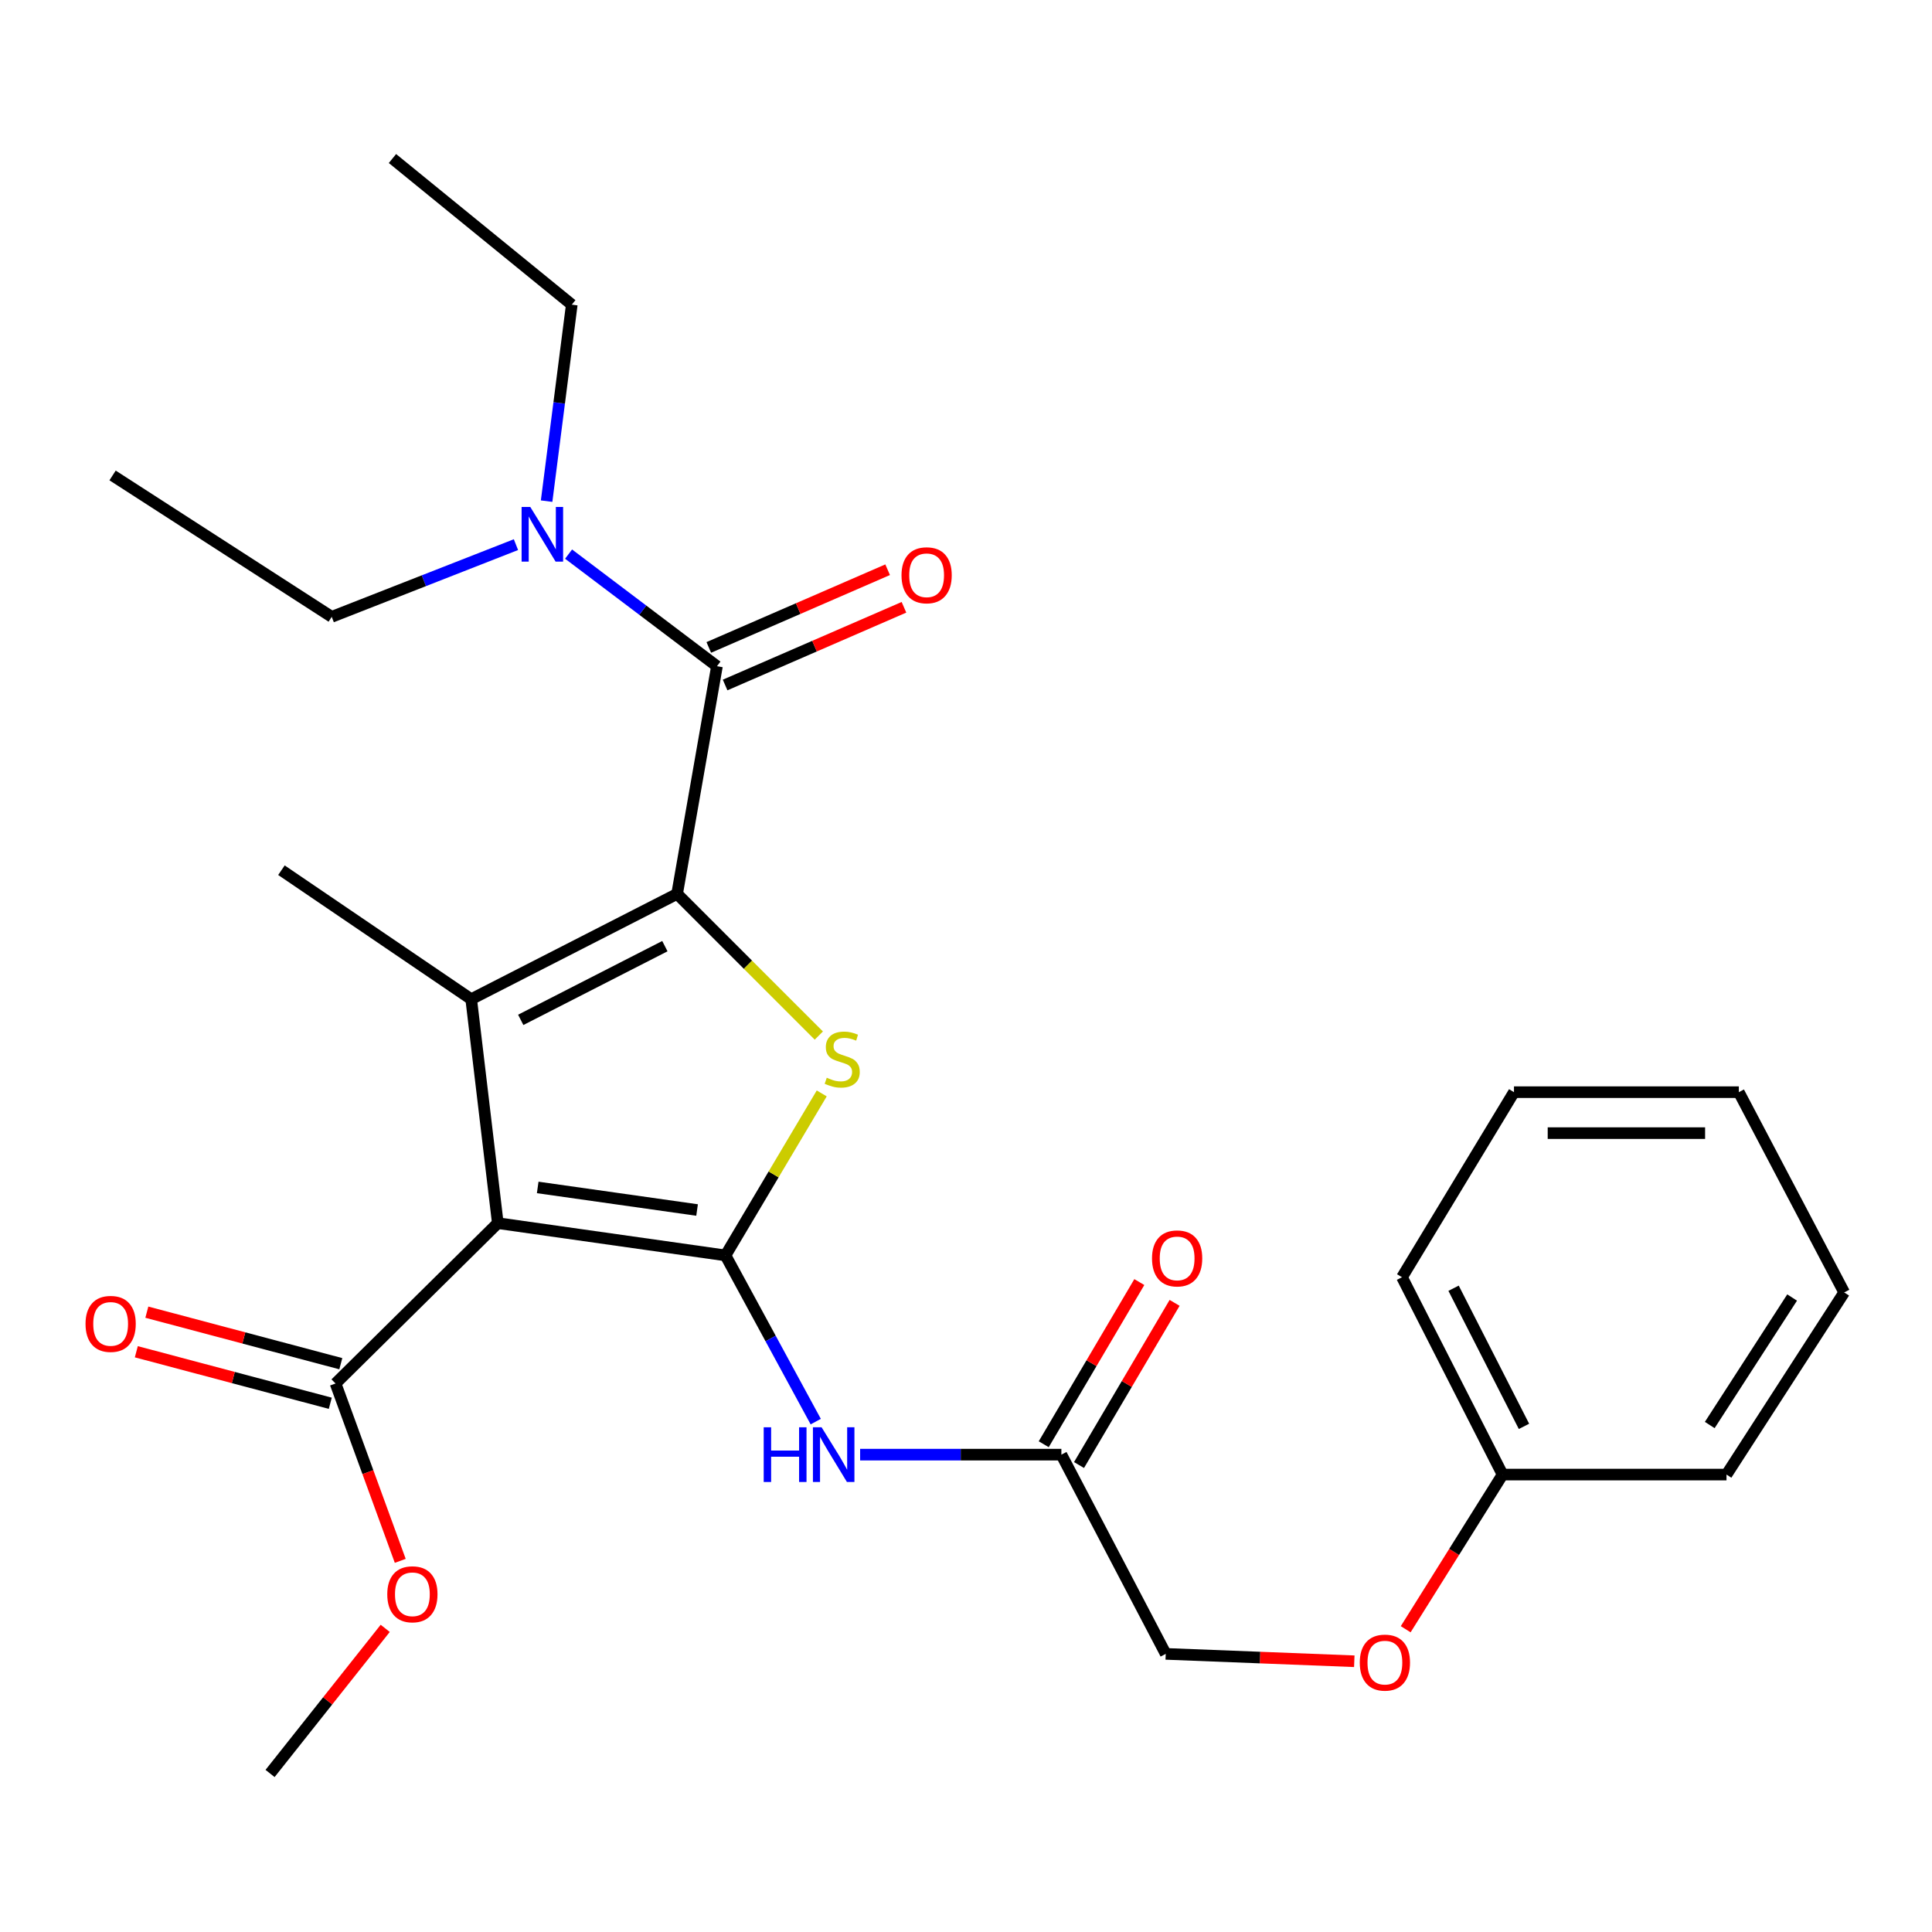 <?xml version='1.0' encoding='iso-8859-1'?>
<svg version='1.1' baseProfile='full'
              xmlns='http://www.w3.org/2000/svg'
                      xmlns:rdkit='http://www.rdkit.org/xml'
                      xmlns:xlink='http://www.w3.org/1999/xlink'
                  xml:space='preserve'
width='1000px' height='1000px' viewBox='0 0 1000 1000'>
<!-- END OF HEADER -->
<rect style='opacity:1.0;fill:#FFFFFF;stroke:none' width='1000' height='1000' x='0' y='0'> </rect>
<path class='bond-2' d='M 350.47,462.677 L 243.896,517.183' style='fill:none;fill-rule:evenodd;stroke:#000000;stroke-width:6px;stroke-linecap:butt;stroke-linejoin:miter;stroke-opacity:1' />
<path class='bond-2' d='M 344.137,489.727 L 269.535,527.882' style='fill:none;fill-rule:evenodd;stroke:#000000;stroke-width:6px;stroke-linecap:butt;stroke-linejoin:miter;stroke-opacity:1' />
<path class='bond-3' d='M 350.47,462.677 L 387.148,499.345' style='fill:none;fill-rule:evenodd;stroke:#000000;stroke-width:6px;stroke-linecap:butt;stroke-linejoin:miter;stroke-opacity:1' />
<path class='bond-3' d='M 387.148,499.345 L 423.826,536.013' style='fill:none;fill-rule:evenodd;stroke:#CCCC00;stroke-width:6px;stroke-linecap:butt;stroke-linejoin:miter;stroke-opacity:1' />
<path class='bond-4' d='M 350.47,462.677 L 371.092,344.832' style='fill:none;fill-rule:evenodd;stroke:#000000;stroke-width:6px;stroke-linecap:butt;stroke-linejoin:miter;stroke-opacity:1' />
<path class='bond-0' d='M 375.508,649.797 L 400.419,607.872' style='fill:none;fill-rule:evenodd;stroke:#000000;stroke-width:6px;stroke-linecap:butt;stroke-linejoin:miter;stroke-opacity:1' />
<path class='bond-0' d='M 400.419,607.872 L 425.329,565.948' style='fill:none;fill-rule:evenodd;stroke:#CCCC00;stroke-width:6px;stroke-linecap:butt;stroke-linejoin:miter;stroke-opacity:1' />
<path class='bond-5' d='M 375.508,649.797 L 398.868,692.812' style='fill:none;fill-rule:evenodd;stroke:#000000;stroke-width:6px;stroke-linecap:butt;stroke-linejoin:miter;stroke-opacity:1' />
<path class='bond-5' d='M 398.868,692.812 L 422.227,735.826' style='fill:none;fill-rule:evenodd;stroke:#0000FF;stroke-width:6px;stroke-linecap:butt;stroke-linejoin:miter;stroke-opacity:1' />
<path class='bond-27' d='M 375.508,649.797 L 257.664,633.097' style='fill:none;fill-rule:evenodd;stroke:#000000;stroke-width:6px;stroke-linecap:butt;stroke-linejoin:miter;stroke-opacity:1' />
<path class='bond-27' d='M 360.806,626.302 L 278.315,614.612' style='fill:none;fill-rule:evenodd;stroke:#000000;stroke-width:6px;stroke-linecap:butt;stroke-linejoin:miter;stroke-opacity:1' />
<path class='bond-1' d='M 257.664,633.097 L 243.896,517.183' style='fill:none;fill-rule:evenodd;stroke:#000000;stroke-width:6px;stroke-linecap:butt;stroke-linejoin:miter;stroke-opacity:1' />
<path class='bond-6' d='M 257.664,633.097 L 173.679,716.092' style='fill:none;fill-rule:evenodd;stroke:#000000;stroke-width:6px;stroke-linecap:butt;stroke-linejoin:miter;stroke-opacity:1' />
<path class='bond-13' d='M 243.896,517.183 L 145.672,450.417' style='fill:none;fill-rule:evenodd;stroke:#000000;stroke-width:6px;stroke-linecap:butt;stroke-linejoin:miter;stroke-opacity:1' />
<path class='bond-8' d='M 371.092,344.832 L 332.694,315.817' style='fill:none;fill-rule:evenodd;stroke:#000000;stroke-width:6px;stroke-linecap:butt;stroke-linejoin:miter;stroke-opacity:1' />
<path class='bond-8' d='M 332.694,315.817 L 294.295,286.802' style='fill:none;fill-rule:evenodd;stroke:#0000FF;stroke-width:6px;stroke-linecap:butt;stroke-linejoin:miter;stroke-opacity:1' />
<path class='bond-9' d='M 375.316,354.554 L 421.601,334.443' style='fill:none;fill-rule:evenodd;stroke:#000000;stroke-width:6px;stroke-linecap:butt;stroke-linejoin:miter;stroke-opacity:1' />
<path class='bond-9' d='M 421.601,334.443 L 467.887,314.331' style='fill:none;fill-rule:evenodd;stroke:#FF0000;stroke-width:6px;stroke-linecap:butt;stroke-linejoin:miter;stroke-opacity:1' />
<path class='bond-9' d='M 366.868,335.111 L 413.153,314.999' style='fill:none;fill-rule:evenodd;stroke:#000000;stroke-width:6px;stroke-linecap:butt;stroke-linejoin:miter;stroke-opacity:1' />
<path class='bond-9' d='M 413.153,314.999 L 459.438,294.888' style='fill:none;fill-rule:evenodd;stroke:#FF0000;stroke-width:6px;stroke-linecap:butt;stroke-linejoin:miter;stroke-opacity:1' />
<path class='bond-7' d='M 445.197,752.92 L 497.282,752.92' style='fill:none;fill-rule:evenodd;stroke:#0000FF;stroke-width:6px;stroke-linecap:butt;stroke-linejoin:miter;stroke-opacity:1' />
<path class='bond-7' d='M 497.282,752.92 L 549.367,752.92' style='fill:none;fill-rule:evenodd;stroke:#000000;stroke-width:6px;stroke-linecap:butt;stroke-linejoin:miter;stroke-opacity:1' />
<path class='bond-10' d='M 176.401,705.848 L 126.202,692.511' style='fill:none;fill-rule:evenodd;stroke:#000000;stroke-width:6px;stroke-linecap:butt;stroke-linejoin:miter;stroke-opacity:1' />
<path class='bond-10' d='M 126.202,692.511 L 76.004,679.174' style='fill:none;fill-rule:evenodd;stroke:#FF0000;stroke-width:6px;stroke-linecap:butt;stroke-linejoin:miter;stroke-opacity:1' />
<path class='bond-10' d='M 170.957,726.336 L 120.759,713' style='fill:none;fill-rule:evenodd;stroke:#000000;stroke-width:6px;stroke-linecap:butt;stroke-linejoin:miter;stroke-opacity:1' />
<path class='bond-10' d='M 120.759,713 L 70.56,699.663' style='fill:none;fill-rule:evenodd;stroke:#FF0000;stroke-width:6px;stroke-linecap:butt;stroke-linejoin:miter;stroke-opacity:1' />
<path class='bond-15' d='M 173.679,716.092 L 190.424,761.993' style='fill:none;fill-rule:evenodd;stroke:#000000;stroke-width:6px;stroke-linecap:butt;stroke-linejoin:miter;stroke-opacity:1' />
<path class='bond-15' d='M 190.424,761.993 L 207.169,807.894' style='fill:none;fill-rule:evenodd;stroke:#FF0000;stroke-width:6px;stroke-linecap:butt;stroke-linejoin:miter;stroke-opacity:1' />
<path class='bond-11' d='M 558.498,758.302 L 583.235,716.332' style='fill:none;fill-rule:evenodd;stroke:#000000;stroke-width:6px;stroke-linecap:butt;stroke-linejoin:miter;stroke-opacity:1' />
<path class='bond-11' d='M 583.235,716.332 L 607.972,674.361' style='fill:none;fill-rule:evenodd;stroke:#FF0000;stroke-width:6px;stroke-linecap:butt;stroke-linejoin:miter;stroke-opacity:1' />
<path class='bond-11' d='M 540.235,747.538 L 564.972,705.568' style='fill:none;fill-rule:evenodd;stroke:#000000;stroke-width:6px;stroke-linecap:butt;stroke-linejoin:miter;stroke-opacity:1' />
<path class='bond-11' d='M 564.972,705.568 L 589.709,663.597' style='fill:none;fill-rule:evenodd;stroke:#FF0000;stroke-width:6px;stroke-linecap:butt;stroke-linejoin:miter;stroke-opacity:1' />
<path class='bond-14' d='M 549.367,752.92 L 603.378,856.043' style='fill:none;fill-rule:evenodd;stroke:#000000;stroke-width:6px;stroke-linecap:butt;stroke-linejoin:miter;stroke-opacity:1' />
<path class='bond-17' d='M 267.056,281.904 L 219.378,300.589' style='fill:none;fill-rule:evenodd;stroke:#0000FF;stroke-width:6px;stroke-linecap:butt;stroke-linejoin:miter;stroke-opacity:1' />
<path class='bond-17' d='M 219.378,300.589 L 171.7,319.275' style='fill:none;fill-rule:evenodd;stroke:#000000;stroke-width:6px;stroke-linecap:butt;stroke-linejoin:miter;stroke-opacity:1' />
<path class='bond-18' d='M 282.922,259.391 L 289.437,208.54' style='fill:none;fill-rule:evenodd;stroke:#0000FF;stroke-width:6px;stroke-linecap:butt;stroke-linejoin:miter;stroke-opacity:1' />
<path class='bond-18' d='M 289.437,208.54 L 295.952,157.689' style='fill:none;fill-rule:evenodd;stroke:#000000;stroke-width:6px;stroke-linecap:butt;stroke-linejoin:miter;stroke-opacity:1' />
<path class='bond-12' d='M 700.98,859.863 L 652.179,857.953' style='fill:none;fill-rule:evenodd;stroke:#FF0000;stroke-width:6px;stroke-linecap:butt;stroke-linejoin:miter;stroke-opacity:1' />
<path class='bond-12' d='M 652.179,857.953 L 603.378,856.043' style='fill:none;fill-rule:evenodd;stroke:#000000;stroke-width:6px;stroke-linecap:butt;stroke-linejoin:miter;stroke-opacity:1' />
<path class='bond-16' d='M 727.585,843.295 L 752.658,803.266' style='fill:none;fill-rule:evenodd;stroke:#FF0000;stroke-width:6px;stroke-linecap:butt;stroke-linejoin:miter;stroke-opacity:1' />
<path class='bond-16' d='M 752.658,803.266 L 777.731,763.237' style='fill:none;fill-rule:evenodd;stroke:#000000;stroke-width:6px;stroke-linecap:butt;stroke-linejoin:miter;stroke-opacity:1' />
<path class='bond-19' d='M 199.387,842.838 L 169.585,880.392' style='fill:none;fill-rule:evenodd;stroke:#FF0000;stroke-width:6px;stroke-linecap:butt;stroke-linejoin:miter;stroke-opacity:1' />
<path class='bond-19' d='M 169.585,880.392 L 139.783,917.945' style='fill:none;fill-rule:evenodd;stroke:#000000;stroke-width:6px;stroke-linecap:butt;stroke-linejoin:miter;stroke-opacity:1' />
<path class='bond-20' d='M 777.731,763.237 L 725.675,661.092' style='fill:none;fill-rule:evenodd;stroke:#000000;stroke-width:6px;stroke-linecap:butt;stroke-linejoin:miter;stroke-opacity:1' />
<path class='bond-20' d='M 788.811,738.289 L 752.371,666.788' style='fill:none;fill-rule:evenodd;stroke:#000000;stroke-width:6px;stroke-linecap:butt;stroke-linejoin:miter;stroke-opacity:1' />
<path class='bond-21' d='M 777.731,763.237 L 893.633,763.237' style='fill:none;fill-rule:evenodd;stroke:#000000;stroke-width:6px;stroke-linecap:butt;stroke-linejoin:miter;stroke-opacity:1' />
<path class='bond-22' d='M 171.7,319.275 L 58.272,246.091' style='fill:none;fill-rule:evenodd;stroke:#000000;stroke-width:6px;stroke-linecap:butt;stroke-linejoin:miter;stroke-opacity:1' />
<path class='bond-23' d='M 295.952,157.689 L 203.134,82.055' style='fill:none;fill-rule:evenodd;stroke:#000000;stroke-width:6px;stroke-linecap:butt;stroke-linejoin:miter;stroke-opacity:1' />
<path class='bond-25' d='M 725.675,661.092 L 783.632,565.306' style='fill:none;fill-rule:evenodd;stroke:#000000;stroke-width:6px;stroke-linecap:butt;stroke-linejoin:miter;stroke-opacity:1' />
<path class='bond-24' d='M 893.633,763.237 L 954.545,668.959' style='fill:none;fill-rule:evenodd;stroke:#000000;stroke-width:6px;stroke-linecap:butt;stroke-linejoin:miter;stroke-opacity:1' />
<path class='bond-24' d='M 884.963,737.591 L 927.602,671.596' style='fill:none;fill-rule:evenodd;stroke:#000000;stroke-width:6px;stroke-linecap:butt;stroke-linejoin:miter;stroke-opacity:1' />
<path class='bond-26' d='M 954.545,668.959 L 900.016,565.306' style='fill:none;fill-rule:evenodd;stroke:#000000;stroke-width:6px;stroke-linecap:butt;stroke-linejoin:miter;stroke-opacity:1' />
<path class='bond-28' d='M 783.632,565.306 L 900.016,565.306' style='fill:none;fill-rule:evenodd;stroke:#000000;stroke-width:6px;stroke-linecap:butt;stroke-linejoin:miter;stroke-opacity:1' />
<path class='bond-28' d='M 801.089,586.505 L 882.558,586.505' style='fill:none;fill-rule:evenodd;stroke:#000000;stroke-width:6px;stroke-linecap:butt;stroke-linejoin:miter;stroke-opacity:1' />
<path  class='atom-4' d='M 427.927 557.831
Q 428.247 557.951, 429.567 558.511
Q 430.887 559.071, 432.327 559.431
Q 433.807 559.751, 435.247 559.751
Q 437.927 559.751, 439.487 558.471
Q 441.047 557.151, 441.047 554.871
Q 441.047 553.311, 440.247 552.351
Q 439.487 551.391, 438.287 550.871
Q 437.087 550.351, 435.087 549.751
Q 432.567 548.991, 431.047 548.271
Q 429.567 547.551, 428.487 546.031
Q 427.447 544.511, 427.447 541.951
Q 427.447 538.391, 429.847 536.191
Q 432.287 533.991, 437.087 533.991
Q 440.367 533.991, 444.087 535.551
L 443.167 538.631
Q 439.767 537.231, 437.207 537.231
Q 434.447 537.231, 432.927 538.391
Q 431.407 539.511, 431.447 541.471
Q 431.447 542.991, 432.207 543.911
Q 433.007 544.831, 434.127 545.351
Q 435.287 545.871, 437.207 546.471
Q 439.767 547.271, 441.287 548.071
Q 442.807 548.871, 443.887 550.511
Q 445.007 552.111, 445.007 554.871
Q 445.007 558.791, 442.367 560.911
Q 439.767 562.991, 435.407 562.991
Q 432.887 562.991, 430.967 562.431
Q 429.087 561.911, 426.847 560.991
L 427.927 557.831
' fill='#CCCC00'/>
<path  class='atom-6' d='M 395.29 738.76
L 399.13 738.76
L 399.13 750.8
L 413.61 750.8
L 413.61 738.76
L 417.45 738.76
L 417.45 767.08
L 413.61 767.08
L 413.61 754
L 399.13 754
L 399.13 767.08
L 395.29 767.08
L 395.29 738.76
' fill='#0000FF'/>
<path  class='atom-6' d='M 425.25 738.76
L 434.53 753.76
Q 435.45 755.24, 436.93 757.92
Q 438.41 760.6, 438.49 760.76
L 438.49 738.76
L 442.25 738.76
L 442.25 767.08
L 438.37 767.08
L 428.41 750.68
Q 427.25 748.76, 426.01 746.56
Q 424.81 744.36, 424.45 743.68
L 424.45 767.08
L 420.77 767.08
L 420.77 738.76
L 425.25 738.76
' fill='#0000FF'/>
<path  class='atom-9' d='M 274.464 262.387
L 283.744 277.387
Q 284.664 278.867, 286.144 281.547
Q 287.624 284.227, 287.704 284.387
L 287.704 262.387
L 291.464 262.387
L 291.464 290.707
L 287.584 290.707
L 277.624 274.307
Q 276.464 272.387, 275.224 270.187
Q 274.024 267.987, 273.664 267.307
L 273.664 290.707
L 269.984 290.707
L 269.984 262.387
L 274.464 262.387
' fill='#0000FF'/>
<path  class='atom-10' d='M 466.621 297.756
Q 466.621 290.956, 469.981 287.156
Q 473.341 283.356, 479.621 283.356
Q 485.901 283.356, 489.261 287.156
Q 492.621 290.956, 492.621 297.756
Q 492.621 304.636, 489.221 308.556
Q 485.821 312.436, 479.621 312.436
Q 473.381 312.436, 469.981 308.556
Q 466.621 304.676, 466.621 297.756
M 479.621 309.236
Q 483.941 309.236, 486.261 306.356
Q 488.621 303.436, 488.621 297.756
Q 488.621 292.196, 486.261 289.396
Q 483.941 286.556, 479.621 286.556
Q 475.301 286.556, 472.941 289.356
Q 470.621 292.156, 470.621 297.756
Q 470.621 303.476, 472.941 306.356
Q 475.301 309.236, 479.621 309.236
' fill='#FF0000'/>
<path  class='atom-11' d='M 44.271 685.245
Q 44.271 678.445, 47.631 674.645
Q 50.991 670.845, 57.271 670.845
Q 63.551 670.845, 66.911 674.645
Q 70.271 678.445, 70.271 685.245
Q 70.271 692.125, 66.871 696.045
Q 63.471 699.925, 57.271 699.925
Q 51.031 699.925, 47.631 696.045
Q 44.271 692.165, 44.271 685.245
M 57.271 696.725
Q 61.591 696.725, 63.911 693.845
Q 66.271 690.925, 66.271 685.245
Q 66.271 679.685, 63.911 676.885
Q 61.591 674.045, 57.271 674.045
Q 52.951 674.045, 50.591 676.845
Q 48.271 679.645, 48.271 685.245
Q 48.271 690.965, 50.591 693.845
Q 52.951 696.725, 57.271 696.725
' fill='#FF0000'/>
<path  class='atom-12' d='M 596.279 651.349
Q 596.279 644.549, 599.639 640.749
Q 602.999 636.949, 609.279 636.949
Q 615.559 636.949, 618.919 640.749
Q 622.279 644.549, 622.279 651.349
Q 622.279 658.229, 618.879 662.149
Q 615.479 666.029, 609.279 666.029
Q 603.039 666.029, 599.639 662.149
Q 596.279 658.269, 596.279 651.349
M 609.279 662.829
Q 613.599 662.829, 615.919 659.949
Q 618.279 657.029, 618.279 651.349
Q 618.279 645.789, 615.919 642.989
Q 613.599 640.149, 609.279 640.149
Q 604.959 640.149, 602.599 642.949
Q 600.279 645.749, 600.279 651.349
Q 600.279 657.069, 602.599 659.949
Q 604.959 662.829, 609.279 662.829
' fill='#FF0000'/>
<path  class='atom-13' d='M 703.818 860.563
Q 703.818 853.763, 707.178 849.963
Q 710.538 846.163, 716.818 846.163
Q 723.098 846.163, 726.458 849.963
Q 729.818 853.763, 729.818 860.563
Q 729.818 867.443, 726.418 871.363
Q 723.018 875.243, 716.818 875.243
Q 710.578 875.243, 707.178 871.363
Q 703.818 867.483, 703.818 860.563
M 716.818 872.043
Q 721.138 872.043, 723.458 869.163
Q 725.818 866.243, 725.818 860.563
Q 725.818 855.003, 723.458 852.203
Q 721.138 849.363, 716.818 849.363
Q 712.498 849.363, 710.138 852.163
Q 707.818 854.963, 707.818 860.563
Q 707.818 866.283, 710.138 869.163
Q 712.498 872.043, 716.818 872.043
' fill='#FF0000'/>
<path  class='atom-16' d='M 200.451 825.196
Q 200.451 818.396, 203.811 814.596
Q 207.171 810.796, 213.451 810.796
Q 219.731 810.796, 223.091 814.596
Q 226.451 818.396, 226.451 825.196
Q 226.451 832.076, 223.051 835.996
Q 219.651 839.876, 213.451 839.876
Q 207.211 839.876, 203.811 835.996
Q 200.451 832.116, 200.451 825.196
M 213.451 836.676
Q 217.771 836.676, 220.091 833.796
Q 222.451 830.876, 222.451 825.196
Q 222.451 819.636, 220.091 816.836
Q 217.771 813.996, 213.451 813.996
Q 209.131 813.996, 206.771 816.796
Q 204.451 819.596, 204.451 825.196
Q 204.451 830.916, 206.771 833.796
Q 209.131 836.676, 213.451 836.676
' fill='#FF0000'/>
</svg>
